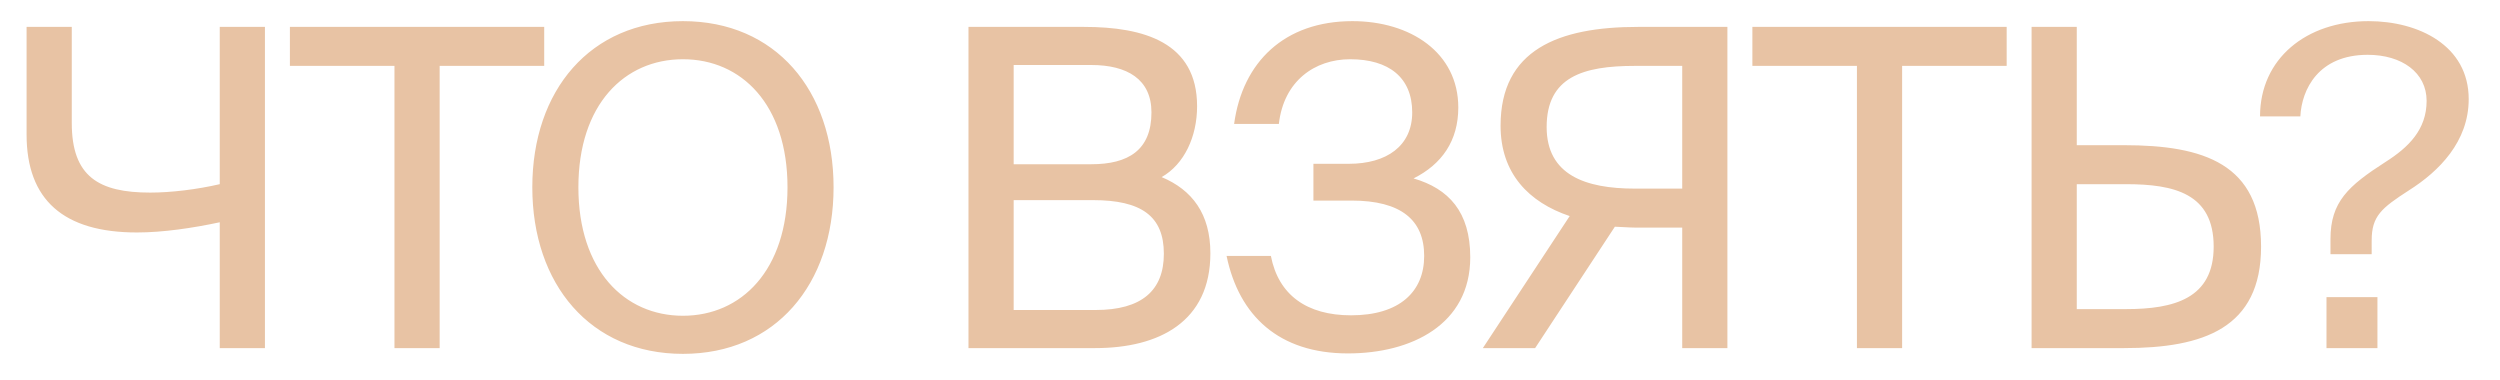 <?xml version="1.0" encoding="UTF-8"?> <svg xmlns="http://www.w3.org/2000/svg" width="79" height="12" viewBox="0 0 79 12" fill="none"><path d="M8.372 0.85V11H6.944V7.024C6.09 7.206 5.152 7.346 4.326 7.346C2.002 7.346 0.84 6.31 0.84 4.252V0.85H2.268V3.888C2.268 5.582 3.122 6.086 4.746 6.086C5.404 6.086 6.216 5.988 6.944 5.82V0.85H8.372ZM12.465 11V2.082H9.161V0.85H17.197V2.082H13.893V11H12.465ZM18.277 5.918C18.277 8.536 19.733 9.978 21.581 9.978C23.429 9.978 24.885 8.536 24.885 5.918C24.885 3.3 23.429 1.872 21.581 1.872C19.733 1.872 18.277 3.3 18.277 5.918ZM26.341 5.918C26.341 8.984 24.507 11.182 21.581 11.182C18.655 11.182 16.821 8.984 16.821 5.918C16.821 2.852 18.655 0.668 21.581 0.668C24.507 0.668 26.341 2.852 26.341 5.918ZM30.604 11V0.85H34.258C36.148 0.85 37.828 1.34 37.828 3.356C37.828 4.322 37.422 5.19 36.708 5.596C37.674 6.002 38.248 6.758 38.248 8.004C38.248 10.16 36.638 11 34.608 11H30.604ZM32.032 6.324V9.796H34.622C36.078 9.796 36.778 9.18 36.778 8.018C36.778 6.828 36.064 6.324 34.538 6.324H32.032ZM32.032 2.054V5.19H34.482C35.658 5.19 36.386 4.742 36.386 3.552C36.386 2.502 35.616 2.054 34.482 2.054H32.032ZM44.668 5.638C45.774 5.96 46.46 6.688 46.46 8.13C46.46 10.258 44.598 11.168 42.596 11.168C40.412 11.168 39.152 9.978 38.76 8.088H40.16C40.398 9.32 41.294 9.964 42.694 9.964C44.22 9.964 45.004 9.222 45.004 8.088C45.004 6.954 44.276 6.338 42.708 6.338H41.504V5.176H42.624C43.814 5.176 44.626 4.616 44.626 3.552C44.626 2.446 43.884 1.872 42.666 1.872C41.546 1.872 40.566 2.558 40.412 3.916H38.998C39.264 1.956 40.594 0.668 42.736 0.668C44.57 0.668 46.082 1.662 46.082 3.398C46.082 4.448 45.564 5.19 44.668 5.638ZM54.586 0.85V11H53.158V7.192H51.674C51.464 7.192 51.142 7.164 51.03 7.164L48.51 11H46.858L49.602 6.828C48.314 6.394 47.418 5.484 47.418 3.972C47.418 1.578 49.238 0.85 51.758 0.85H54.586ZM53.158 2.082H51.66C50.022 2.082 48.874 2.432 48.874 4.014C48.874 5.526 50.092 5.96 51.66 5.96H53.158V2.082ZM58.679 11V2.082H55.375V0.85H63.411V2.082H60.107V11H58.679ZM64.198 11V0.85H65.626V4.588H67.124C69.63 4.588 71.45 5.176 71.45 7.794C71.45 10.37 69.63 11 67.124 11H64.198ZM65.626 9.768H67.18C68.706 9.768 69.952 9.432 69.952 7.794C69.952 6.114 68.706 5.82 67.18 5.82H65.626V9.768ZM74.847 0.668C76.429 0.668 78.011 1.438 78.011 3.132C78.011 4.476 77.073 5.414 76.121 6.016C75.253 6.576 74.945 6.828 74.945 7.598V8.032H73.643V7.556C73.643 6.38 74.203 5.876 75.379 5.12C76.107 4.658 76.681 4.098 76.681 3.188C76.681 2.292 75.897 1.732 74.819 1.732C73.265 1.732 72.733 2.824 72.691 3.678H71.417C71.417 1.858 72.873 0.668 74.847 0.668ZM75.127 11H73.517V9.39H75.127V11Z" fill="#E8C3A4"></path></svg> 